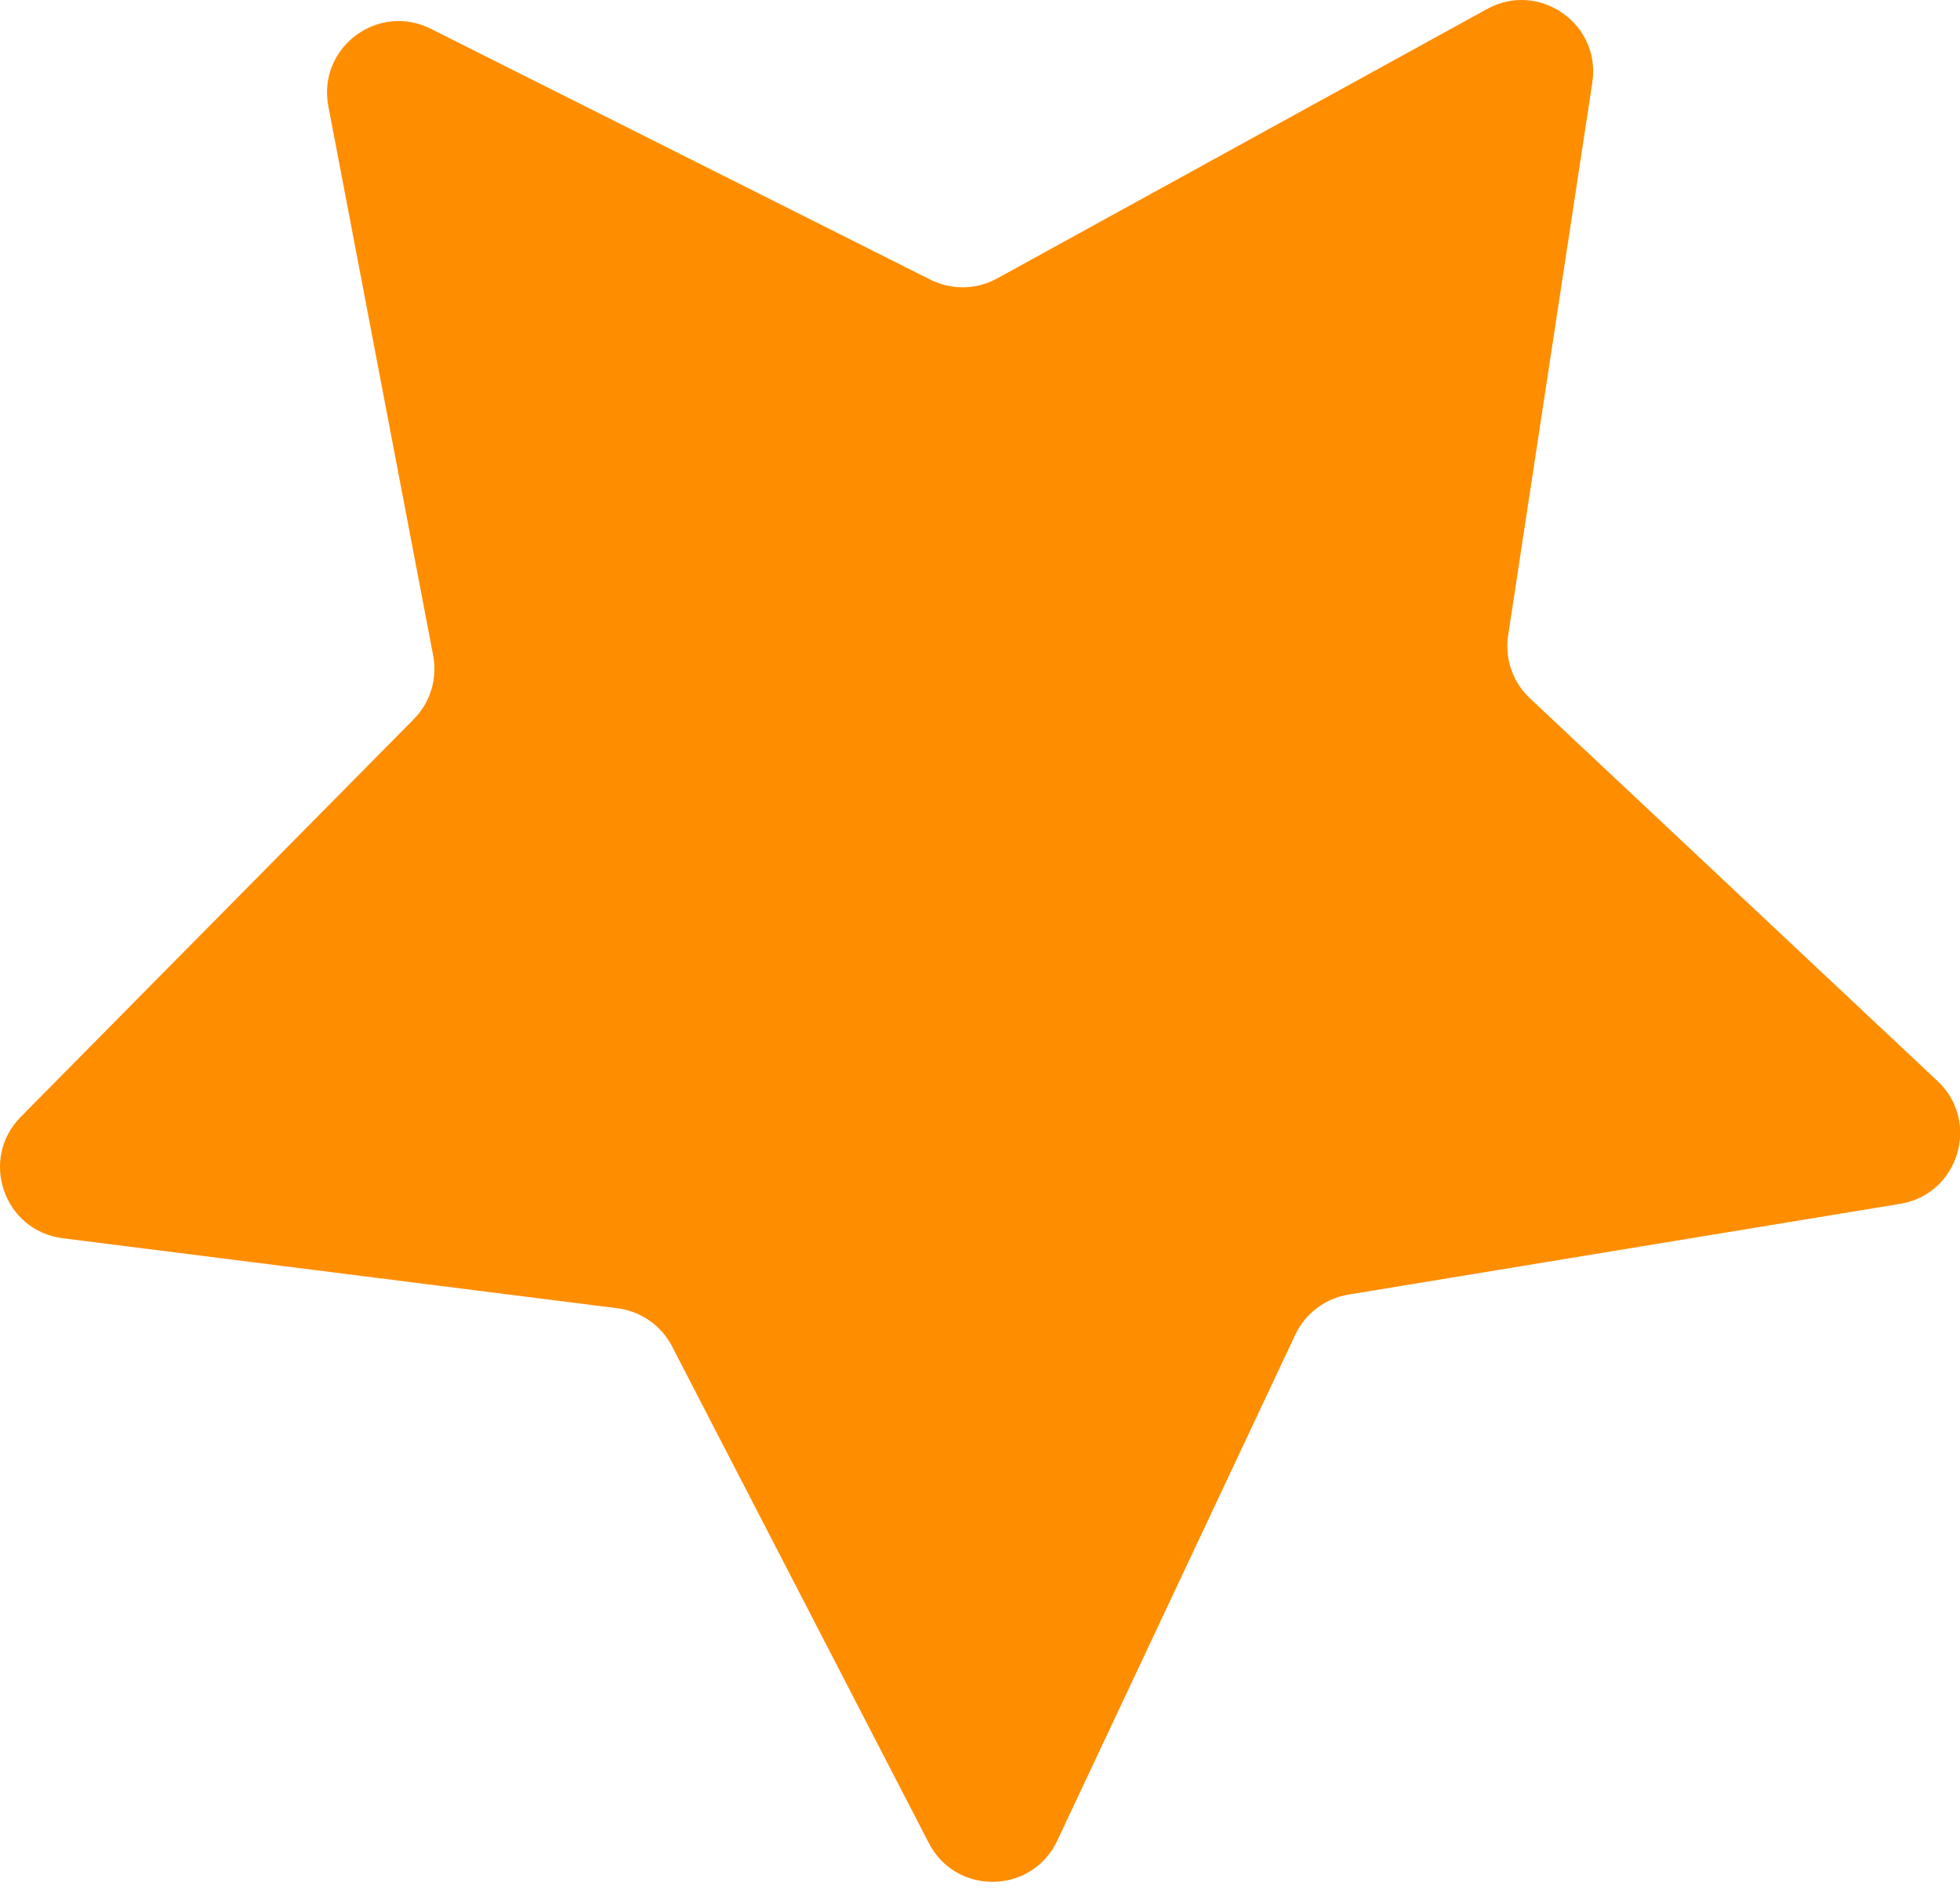 <svg width="69" height="67" viewBox="0 0 69 67" fill="none" xmlns="http://www.w3.org/2000/svg">
<path d="M66.894 42.37L47.47 45.564C46.652 45.698 45.952 46.227 45.599 46.977L37.218 64.786C36.33 66.675 33.659 66.725 32.7 64.87L23.66 47.388C23.279 46.651 22.56 46.15 21.737 46.045L2.207 43.581C0.135 43.319 -0.737 40.796 0.73 39.31L14.567 25.312C15.15 24.722 15.405 23.883 15.249 23.069L11.559 3.737C11.168 1.686 13.299 0.076 15.165 1.013L32.757 9.844C33.498 10.216 34.375 10.2 35.102 9.8L52.351 0.317C54.181 -0.689 56.371 0.84 56.056 2.904L53.093 22.361C52.967 23.18 53.254 24.009 53.858 24.576L68.209 38.048C69.732 39.477 68.954 42.031 66.894 42.37Z" fill="#FF8D00"/>
</svg>

